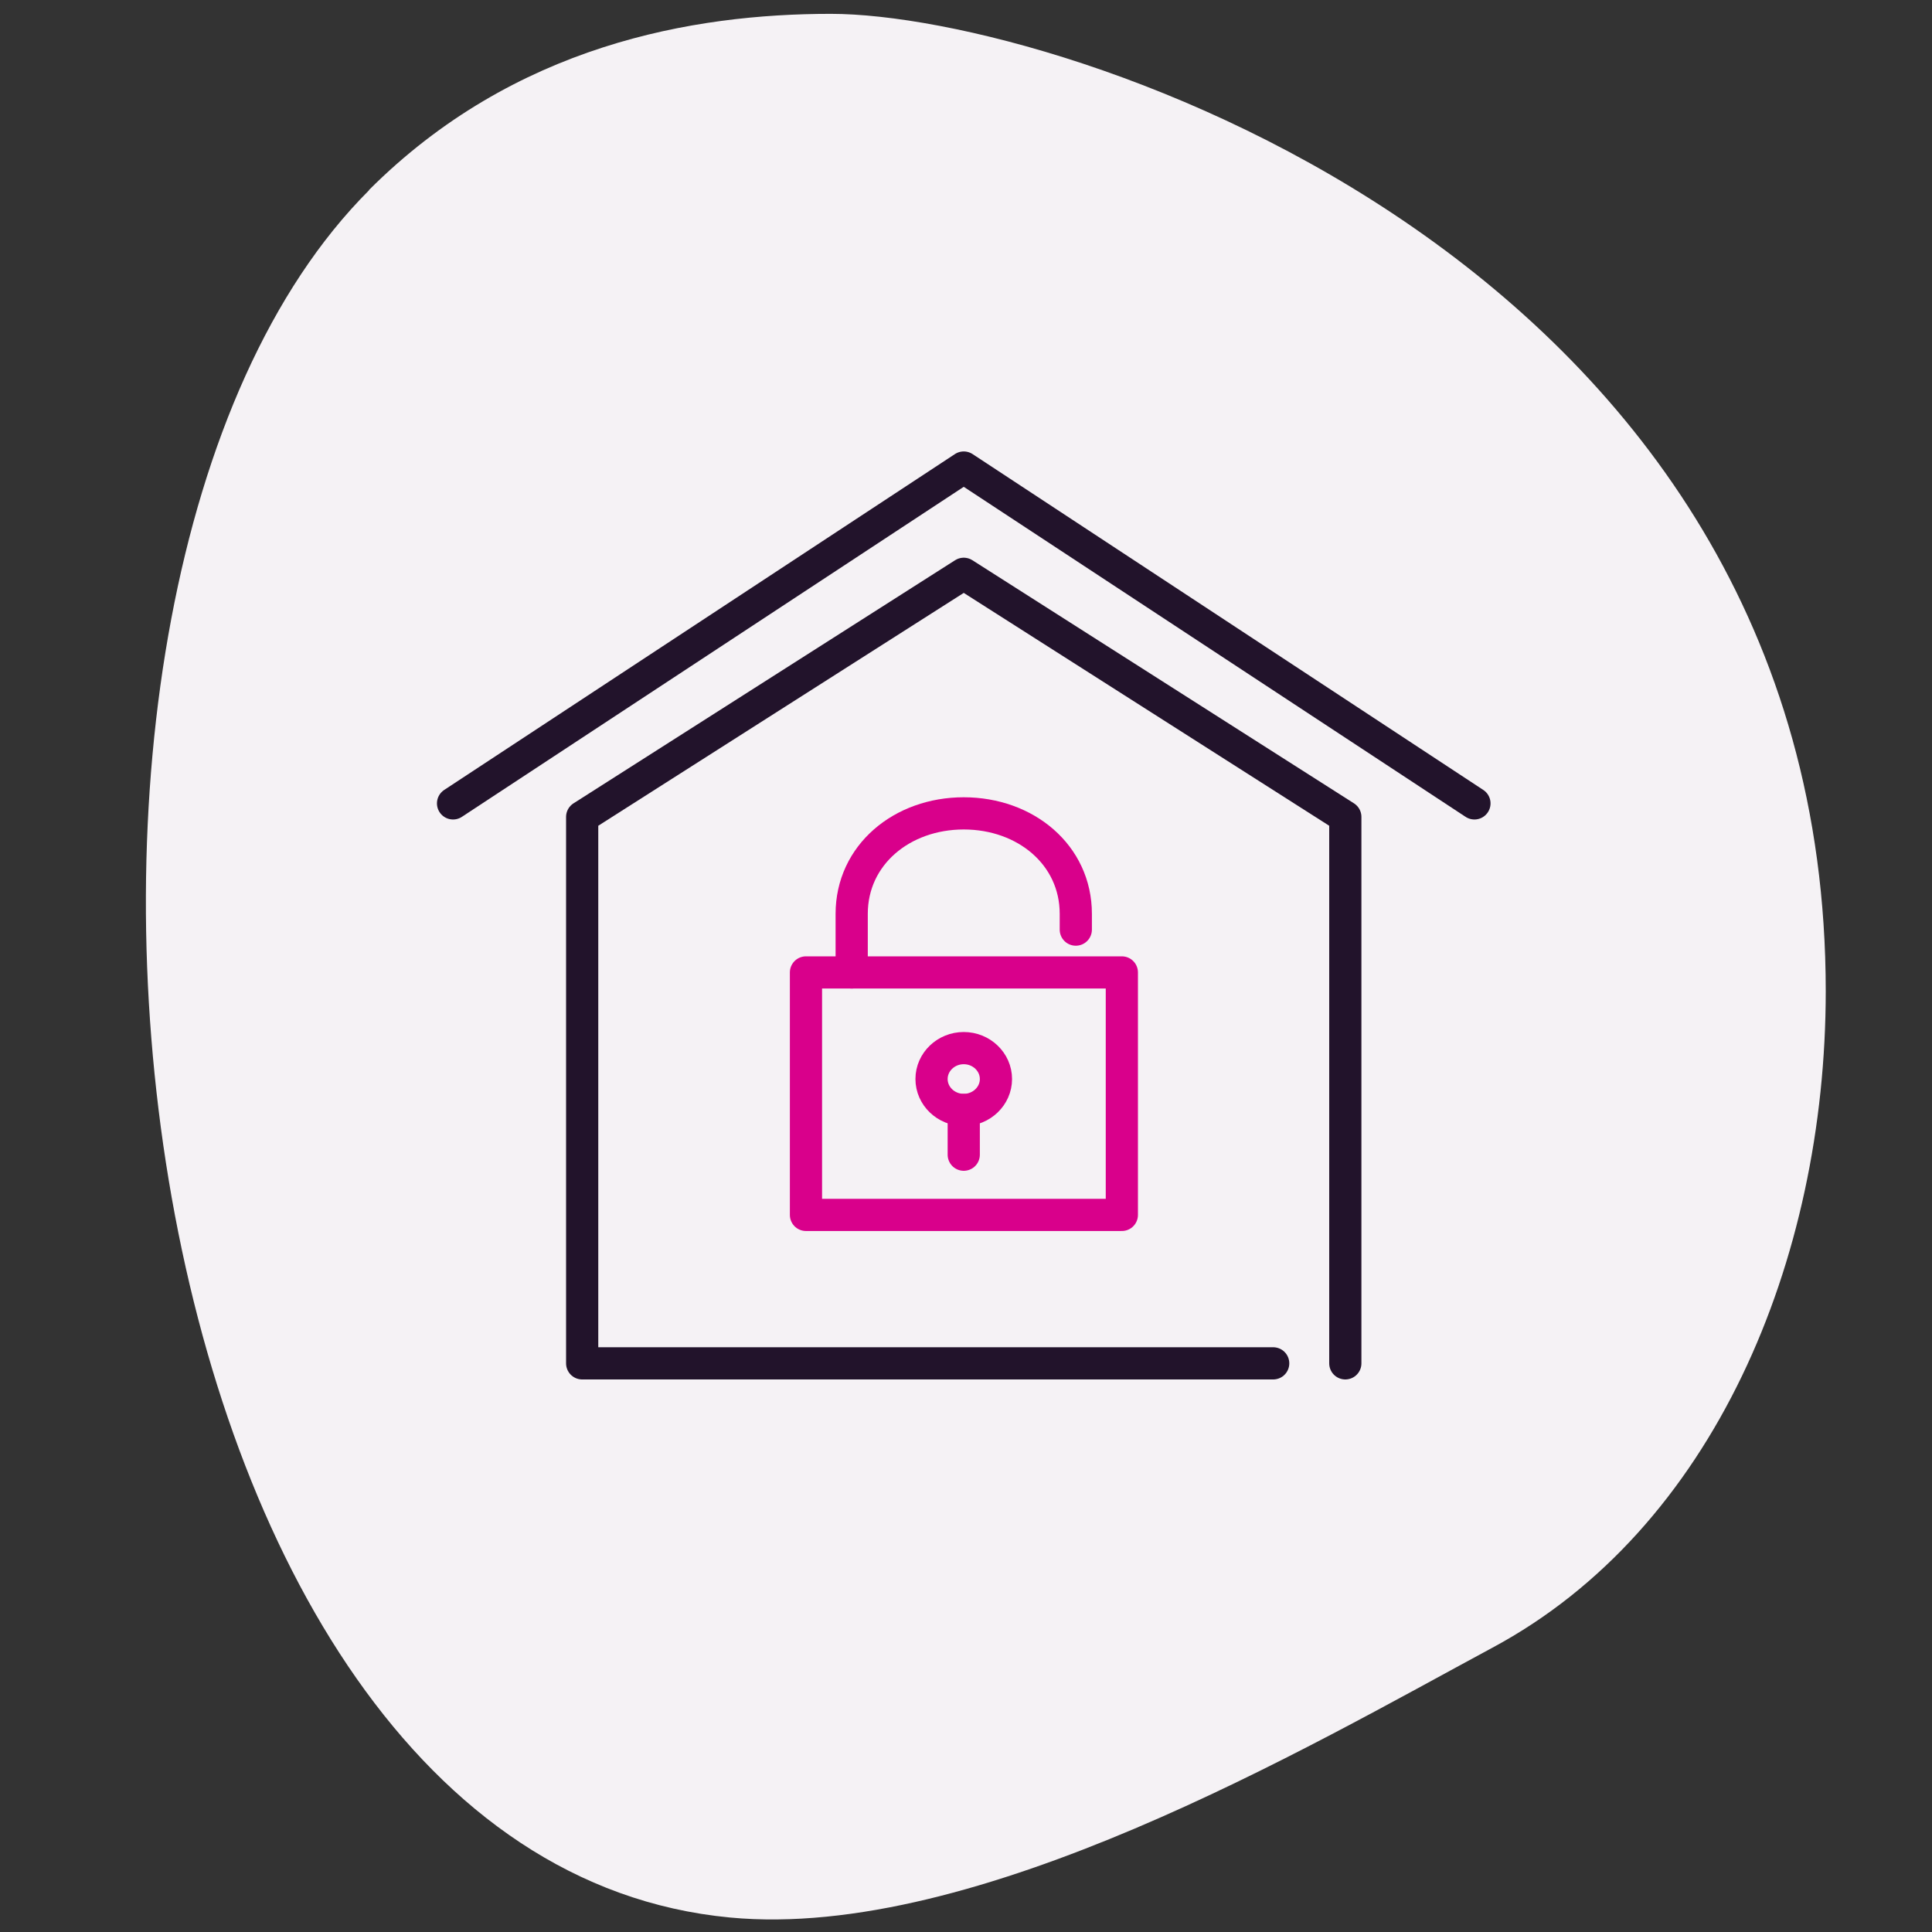 <?xml version="1.0" encoding="UTF-8"?>
<svg xmlns="http://www.w3.org/2000/svg" viewBox="0 0 60 60">
  <rect x="0" y="0" width="60" height="60" fill="#333333" stroke="none"/>
  <defs>
    <style>
      .cls-1 {
        stroke: #22132b;
      }

      .cls-1, .cls-2 {
        fill: none;
        stroke-linecap: round;
        stroke-linejoin: round;
      }

      .cls-2 {
        stroke: #d9008b;
      }

      .cls-3 {
        fill: #f5f2f5;
      }
    </style>
  </defs>
  <g id="BLOBS_GREY">
    <path class="cls-3" d="M11.46,5.9C15.97,1.39,21.53.43,25.8.43c7.15,0,30.9,7.65,30.9,30.35,0,8.37-3.49,16.71-10.35,20.39-5.7,3.07-16.01,9.11-23.68,8.38C3.44,57.73-.84,18.21,11.46,5.91h0Z"/>
  </g>
  <g id="ICONS">
    <g>
      <path class="cls-1" d="M39.54,42.34h-21.46v-16.97l11.85-7.55,11.85,7.55v16.97"/>
      <path class="cls-1" d="M14.07,24.95l15.86-10.43,15.86,10.43"/>
      <path class="cls-2" d="M30.93,33.51c0,.53-.45.96-1,.96s-1-.43-1-.96.45-.96,1-.96,1,.43,1,.96Z"/>
      <path class="cls-2" d="M29.93,35.86v-1.39"/>
      <path class="cls-2" d="M34.84,30.2h-9.81v7.53h9.81v-7.53Z"/>
      <path class="cls-2" d="M26.45,30.2v-1.82c0-1.83,1.56-3.12,3.48-3.12h0c1.92,0,3.48,1.29,3.48,3.12v.49"/>
    </g>
  </g>
</svg>